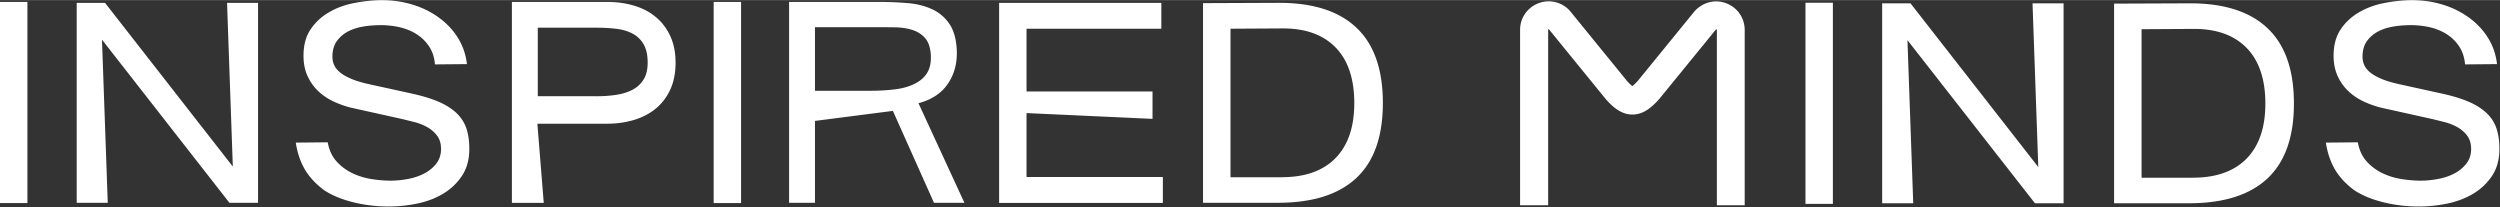 <?xml version="1.0"?>
<svg xmlns="http://www.w3.org/2000/svg" viewBox="0 0 1714 142" xml:space="preserve" style="fill-rule:evenodd;clip-rule:evenodd;stroke-linejoin:round;stroke-miterlimit:2" width="205" height="17"><rect x="0" y="0" width="1714" height="142" fill="#333333" stroke="none"/><path style="fill:#fff;fill-rule:nonzero" d="M0 1.25h18.792v137.917H0zm176.917.625v137.083h-19.625L69.917 27.125l3.958 111.833H52.583V1.875H72l87.625 112.25-3.958-112.25h21.291-.041Zm144.833 101c-.125 6.958-1.833 12.875-5.125 17.75s-7.458 8.875-12.625 12-11 5.375-17.542 6.792a97.072 97.072 0 0 1-20.041 2.083c-8.334 0-16.459-.958-24.292-2.917-7.875-1.958-14.417-4.666-19.708-8.125-5.834-4.291-10.292-9.083-13.375-14.291-3.042-5.209-5.167-11.375-6.25-18.459l21.916-.208c.959 5.417 3.042 9.833 6.167 13.25s6.792 6.083 10.958 8.042c4.167 1.958 8.542 3.25 13.167 3.958 4.583.708 8.833 1.042 12.708 1.042s7.875-.375 12-1.167c4.084-.75 7.834-2 11.167-3.75s6.083-4 8.25-6.792c2.167-2.791 3.25-6.125 3.25-10s-.958-6.833-2.833-9.291a21.587 21.587 0 0 0-6.875-5.834 37.503 37.503 0 0 0-8.542-3.333c-3-.75-5.667-1.417-8.042-2l-33.791-7.5c-4.459-.958-8.75-2.417-12.917-4.292s-7.833-4.291-10.958-7.208-5.625-6.375-7.5-10.417c-1.875-4.041-2.834-8.708-2.834-14 0-7.25 1.584-13.25 4.792-18.041 3.208-4.792 7.333-8.709 12.417-11.667 5.083-3 10.708-5.125 16.916-6.375C248.417.875 254.5.167 260.458.042h1.459c7.375 0 14.416 1.041 21.166 3.125 6.75 2.083 12.792 5.125 18.167 9.083 5.333 3.958 9.667 8.625 12.917 14s5.25 11.25 5.958 17.625l-21.917.208c-.416-4.875-1.791-9-4.083-12.416-2.292-3.417-5.167-6.209-8.542-8.334-3.416-2.166-7.25-3.708-11.458-4.708-4.25-.958-8.542-1.458-12.833-1.458-4.292 0-8.25.291-12.209.958-3.958.667-7.5 1.792-10.625 3.458-3.125 1.667-5.666 3.917-7.625 6.667-1.958 2.792-2.916 6.333-2.916 10.625 0 1.792.333 3.583 1.041 5.333.709 1.75 1.959 3.417 3.75 5 1.792 1.584 4.375 3.125 7.709 4.584 3.333 1.458 7.583 2.75 12.708 3.875l29.417 6.458c6.958 1.542 12.916 3.333 17.833 5.417 4.917 2.083 9.042 4.625 12.292 7.625s5.583 6.5 7 10.541c1.375 4.042 2.083 8.625 2.083 13.792v1.458-.083Zm29.208 36.083V1.25h65.292c6.667 0 12.917.875 18.667 2.625 5.791 1.75 10.75 4.375 14.916 7.917 4.167 3.541 7.459 7.875 9.792 13.041C462 30 463.167 36.042 463.167 43c0 6.958-1.25 13.292-3.75 18.583-2.5 5.292-5.875 9.625-10.125 13.042s-9.209 5.958-14.917 7.625c-5.708 1.667-11.75 2.5-18.167 2.5h-47.791l4.375 54.25h-21.917l.083-.042Zm57.792-73.041c4.875 0 9.417-.292 13.667-.959 4.25-.625 7.958-1.791 11.166-3.458 3.209-1.667 5.75-4 7.625-7s2.834-6.833 2.834-11.583c0-5.292-.959-9.542-2.834-12.709-1.875-3.208-4.416-5.625-7.625-7.291-3.208-1.667-6.916-2.75-11.166-3.25s-8.792-.75-13.667-.75h-40.042v46.958h40.042v.042ZM489.292 1.25h18.792v137.917h-18.792zM656 35.042V36.5c0 8.208-2.208 15.375-6.583 21.5s-10.959 10.375-19.709 12.708l31.5 68.25h-20.875l-28.166-63-53.417 6.875v56.125H541V1.25h61.958c6.792 0 13.334.292 19.625.833 6.25.542 11.834 2 16.709 4.292s8.791 5.708 11.791 10.208c3 4.542 4.625 10.667 4.917 18.459Zm-97.25-16.5v43.625h38.167c5.833 0 11.333-.334 16.5-.959 5.125-.625 9.583-1.833 13.333-3.666 3.75-1.792 6.625-4.167 8.542-7.084 1.958-2.916 2.916-6.541 2.916-10.833v-1.667c-.291-5.125-1.541-9.041-3.75-11.666-2.208-2.625-5.125-4.542-8.666-5.75-3.542-1.167-7.584-1.792-12.084-1.875-4.541-.084-9.208-.084-14.083-.084h-40.917l.042-.041ZM796.208 1.875v17.75h-92.416v43h86.375v18.792l-86.375-3.959v43.834h93.458v17.75H685V1.875h111.208Zm28.584 137.083V2.083l51.333-.208h.833c23.375 0 41.084 5.708 53.084 17.125 12.041 11.417 18.041 28.583 18.041 51.542 0 22.958-6.041 40.083-18.166 51.416-12.084 11.334-30.042 17-53.834 17H824.75h.042Zm54.041-17.541c16 0 28.292-4.375 36.834-13.125 8.541-8.75 12.833-21.334 12.833-37.75 0-16.417-4.25-29.209-12.708-37.959-8.5-8.75-20.5-13.166-36.084-13.166h-.833l-35.25.208v101.833h35.25l-.042-.041Zm317.457 19.25h-19.209V20.458c-.083-.333-.458-.458-.541-.416l-38.959 47.75c-4.875 5.458-10.625 10.666-18.375 10.666s-13.5-5.208-18.083-10.333l-39.333-48.292s-.292.292-.375.417v120.417h-19.25V20.458c0-8.208 4.958-15.375 12.583-18.291 7.667-2.917 16.125-.875 21.583 5.208l39.334 48.292c1.708 1.875 2.833 2.833 3.458 3.291.667-.458 1.875-1.5 3.792-3.625l38.791-47.583c5.792-6.458 14.292-8.458 21.875-5.542 7.667 2.917 12.584 10.125 12.584 18.292v120.208l.125-.041Zm41.54-138.875h18.792v137.917h-18.792zm176.96.416v137.084h-19.625l-87.417-111.834 3.958 111.834h-21.291V2.208h19.416l87.625 112.25-3.958-112.25h21.292Zm34.63 137.084V2.417l51.333-.209h.833c23.375 0 41.084 5.709 53.084 17.125 12.041 11.417 18.041 28.584 18.041 51.542 0 22.958-6.041 40.083-18.166 51.417-12.125 11.333-30.042 17-53.834 17h-51.333.042Zm54.041-17.542c16 0 28.292-4.375 36.834-13.125 8.541-8.75 12.833-21.333 12.833-37.75s-4.25-29.208-12.708-37.958c-8.5-8.75-20.5-13.167-36.084-13.167h-.833l-35.25.208v101.834h35.25l-.042-.042Zm210.119-18.875c-.125 6.958-1.833 12.875-5.125 17.75-3.291 4.875-7.458 8.875-12.625 12-5.166 3.125-11 5.375-17.541 6.792a97.089 97.089 0 0 1-20.042 2.083c-8.333 0-16.458-.958-24.292-2.917-7.875-1.958-14.416-4.666-19.708-8.125-5.833-4.291-10.292-9.083-13.375-14.291-3.042-5.209-5.167-11.375-6.25-18.459l21.917-.208c.958 5.417 3.041 9.833 6.166 13.25 3.125 3.417 6.792 6.083 10.959 8.042 4.166 1.958 8.541 3.25 13.166 3.958 4.584.708 8.834 1.042 12.709 1.042s7.875-.375 12-1.167c4.083-.75 7.833-2 11.166-3.75 3.334-1.75 6.084-4 8.25-6.792 2.167-2.791 3.25-6.125 3.25-10s-.958-6.833-2.833-9.291a21.587 21.587 0 0 0-6.875-5.834 37.467 37.467 0 0 0-8.542-3.333c-3-.75-5.666-1.417-8.041-2l-33.792-7.5c-4.458-.958-8.75-2.417-12.917-4.292-4.166-1.875-7.833-4.291-10.958-7.208s-5.625-6.375-7.5-10.417c-1.875-4.041-2.833-8.708-2.833-14 0-7.25 1.583-13.25 4.791-18.041 3.209-4.792 7.334-8.709 12.417-11.667 5.083-3 10.708-5.125 16.917-6.375 6.208-1.25 12.291-1.958 18.25-2.083h1.458c7.375 0 14.417 1.041 21.167 3.125 6.75 2.083 12.791 5.125 18.166 9.083 5.334 3.958 9.667 8.625 12.917 14s5.25 11.25 5.958 17.625l-21.916.208c-.417-4.875-1.792-9-4.084-12.416-2.291-3.417-5.166-6.209-8.541-8.334-3.417-2.166-7.25-3.708-11.459-4.708-4.25-.958-8.541-1.458-12.833-1.458s-8.25.291-12.208.958c-3.959.667-7.5 1.792-10.625 3.458-3.125 1.667-5.667 3.917-7.625 6.667-1.959 2.792-2.917 6.333-2.917 10.625 0 1.792.333 3.583 1.042 5.333.708 1.75 1.958 3.417 3.75 5 1.791 1.584 4.375 3.125 7.708 4.584 3.333 1.458 7.583 2.75 12.708 3.875l29.417 6.458c6.958 1.542 12.917 3.333 17.833 5.417 4.917 2.083 9.042 4.625 12.292 7.625s5.583 6.5 7 10.541c1.375 4.042 2.083 8.625 2.083 13.792v1.458-.083Z"/></svg>
